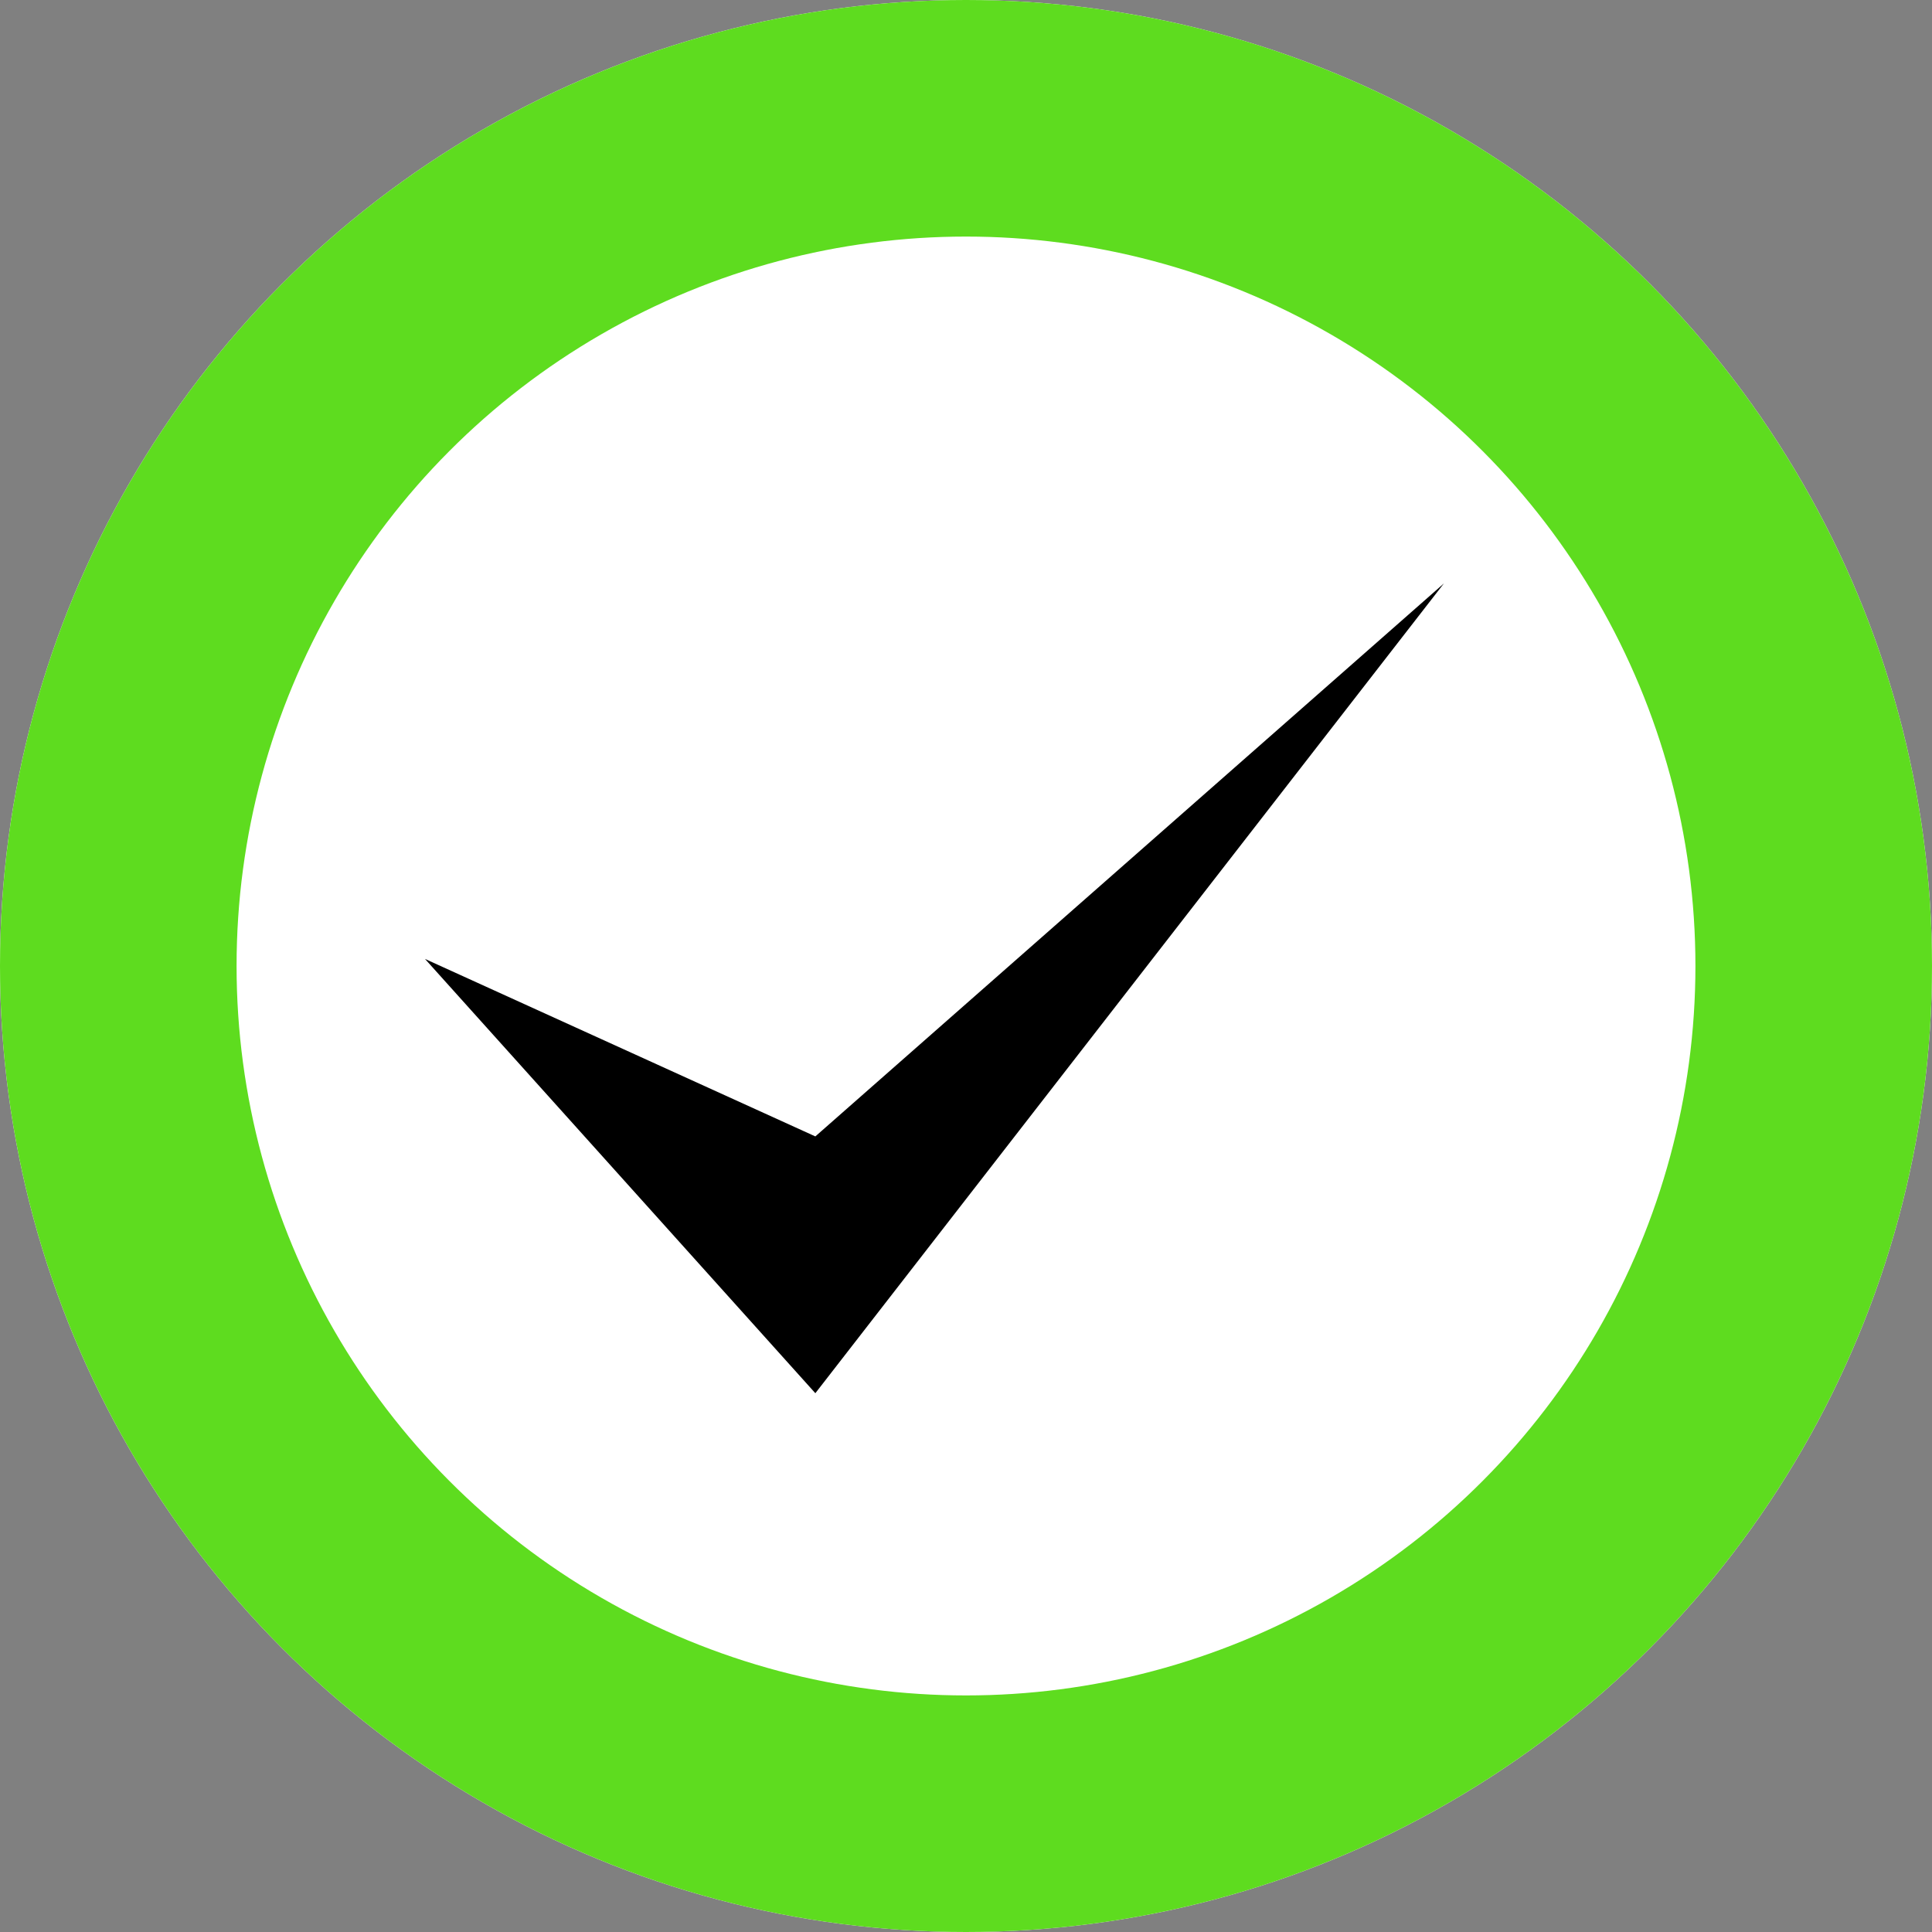 <svg xmlns="http://www.w3.org/2000/svg" width="49" height="49" viewBox="0 0 49 49"><rect x="0" y="0" width="49" height="49" fill="#808080" stroke="none"/><g transform="translate(0.006)"><g transform="translate(-0.006)" fill="#fff" stroke="#5edc1f" stroke-width="6"><circle cx="24.5" cy="24.5" r="24.5" stroke="none"/><circle cx="24.5" cy="24.5" r="21.5" fill="none"/></g><path d="M269.111,1816.365l9.9,11.014,15.942-20.538-15.942,14.025Z" transform="translate(-258.338 -1792.044)"/></g></svg>